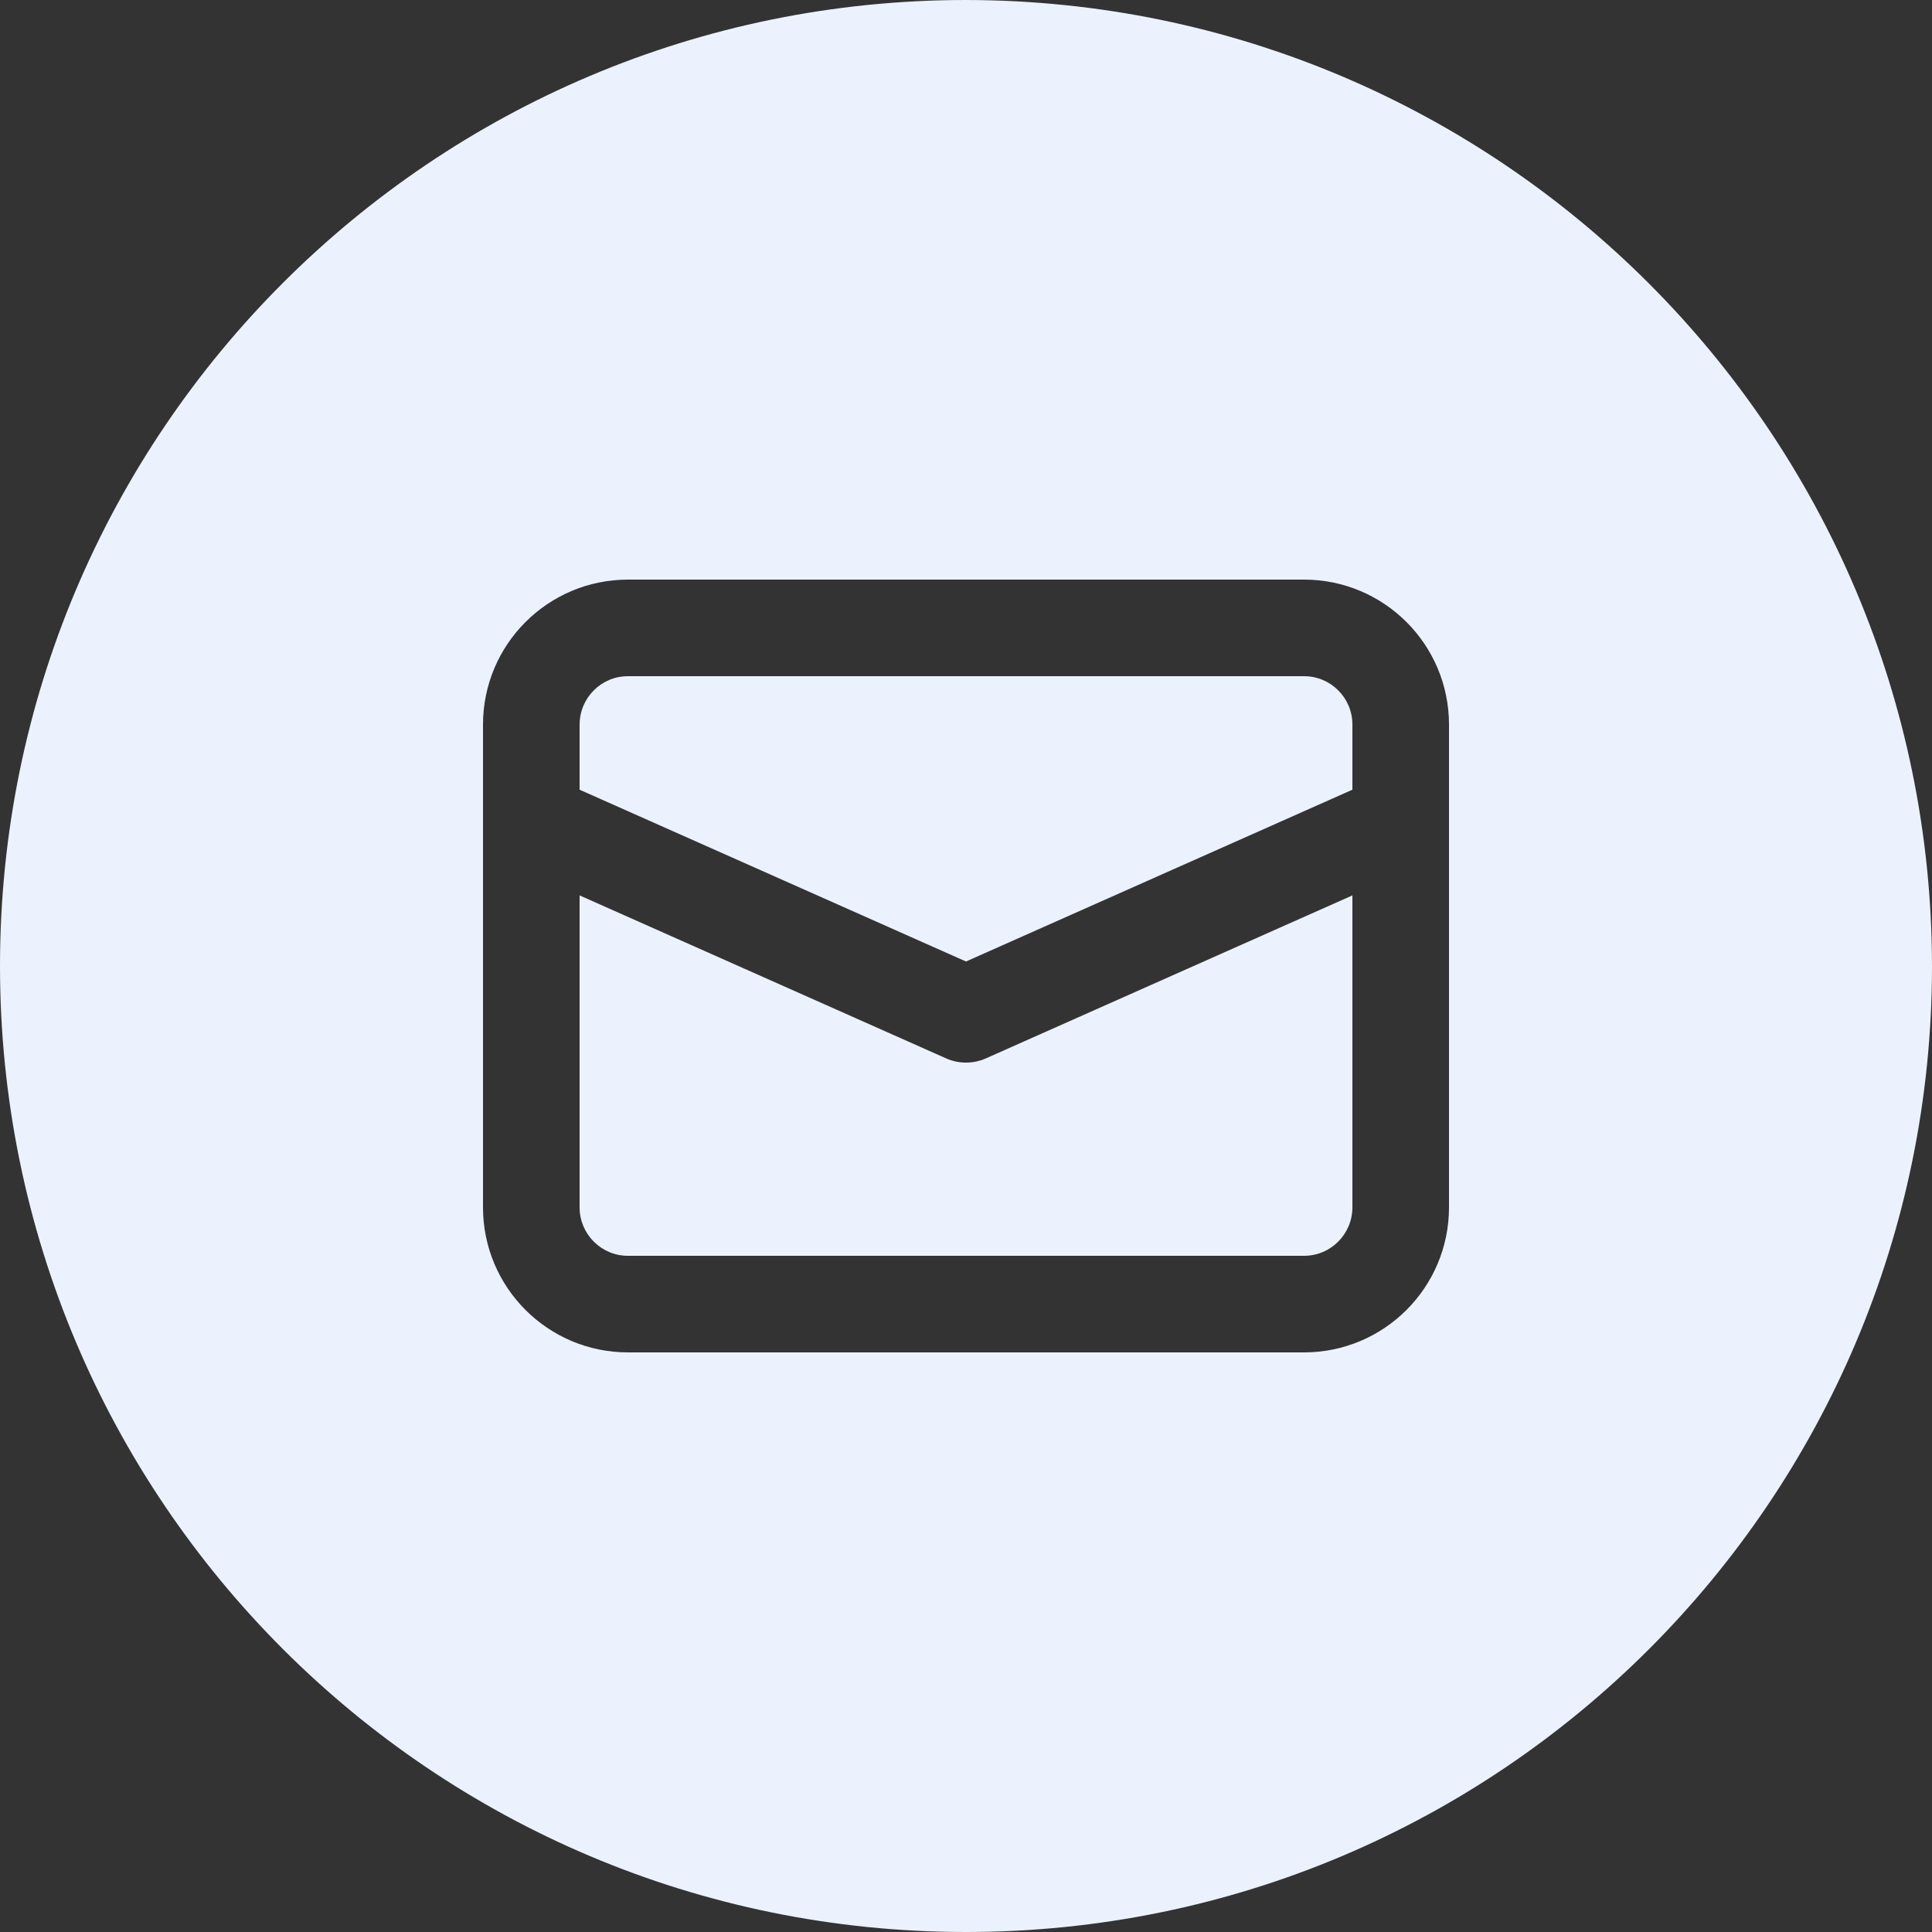<svg width="24" height="24" viewBox="0 0 24 24" fill="none" xmlns="http://www.w3.org/2000/svg">
<rect x="0" y="0" width="24" height="24" fill="#333333" stroke="none"/>
<g clip-path="url(#clip0_20783_574)">
<path d="M12.244 13.149C12.167 13.183 12.084 13.2 12 13.2C11.916 13.2 11.833 13.183 11.756 13.149L7.2 11.123V15C7.201 15.331 7.469 15.6 7.8 15.6H16.2C16.531 15.6 16.799 15.331 16.8 15V11.123L12.244 13.149Z" fill="#EBF2FD"/>
<path d="M12 11.944L16.8 9.81V9C16.8 8.669 16.531 8.4 16.2 8.4H7.8C7.469 8.4 7.201 8.669 7.2 9V9.81L12 11.944Z" fill="#EBF2FD"/>
<path d="M12 0C5.372 0 0 5.372 0 12C0 18.628 5.372 24 12 24C18.628 24 24 18.628 24 12C23.992 5.376 18.624 0.008 12 0ZM18 15C17.999 15.994 17.194 16.799 16.2 16.8H7.8C6.806 16.799 6.001 15.994 6 15V9C6.001 8.006 6.806 7.201 7.8 7.2H16.2C17.194 7.201 17.999 8.006 18 9V15Z" fill="#EBF2FD"/>
</g>
<defs>
<clipPath id="clip0_20783_574">
<rect width="24" height="24" fill="white"/>
</clipPath>
</defs>
</svg>
